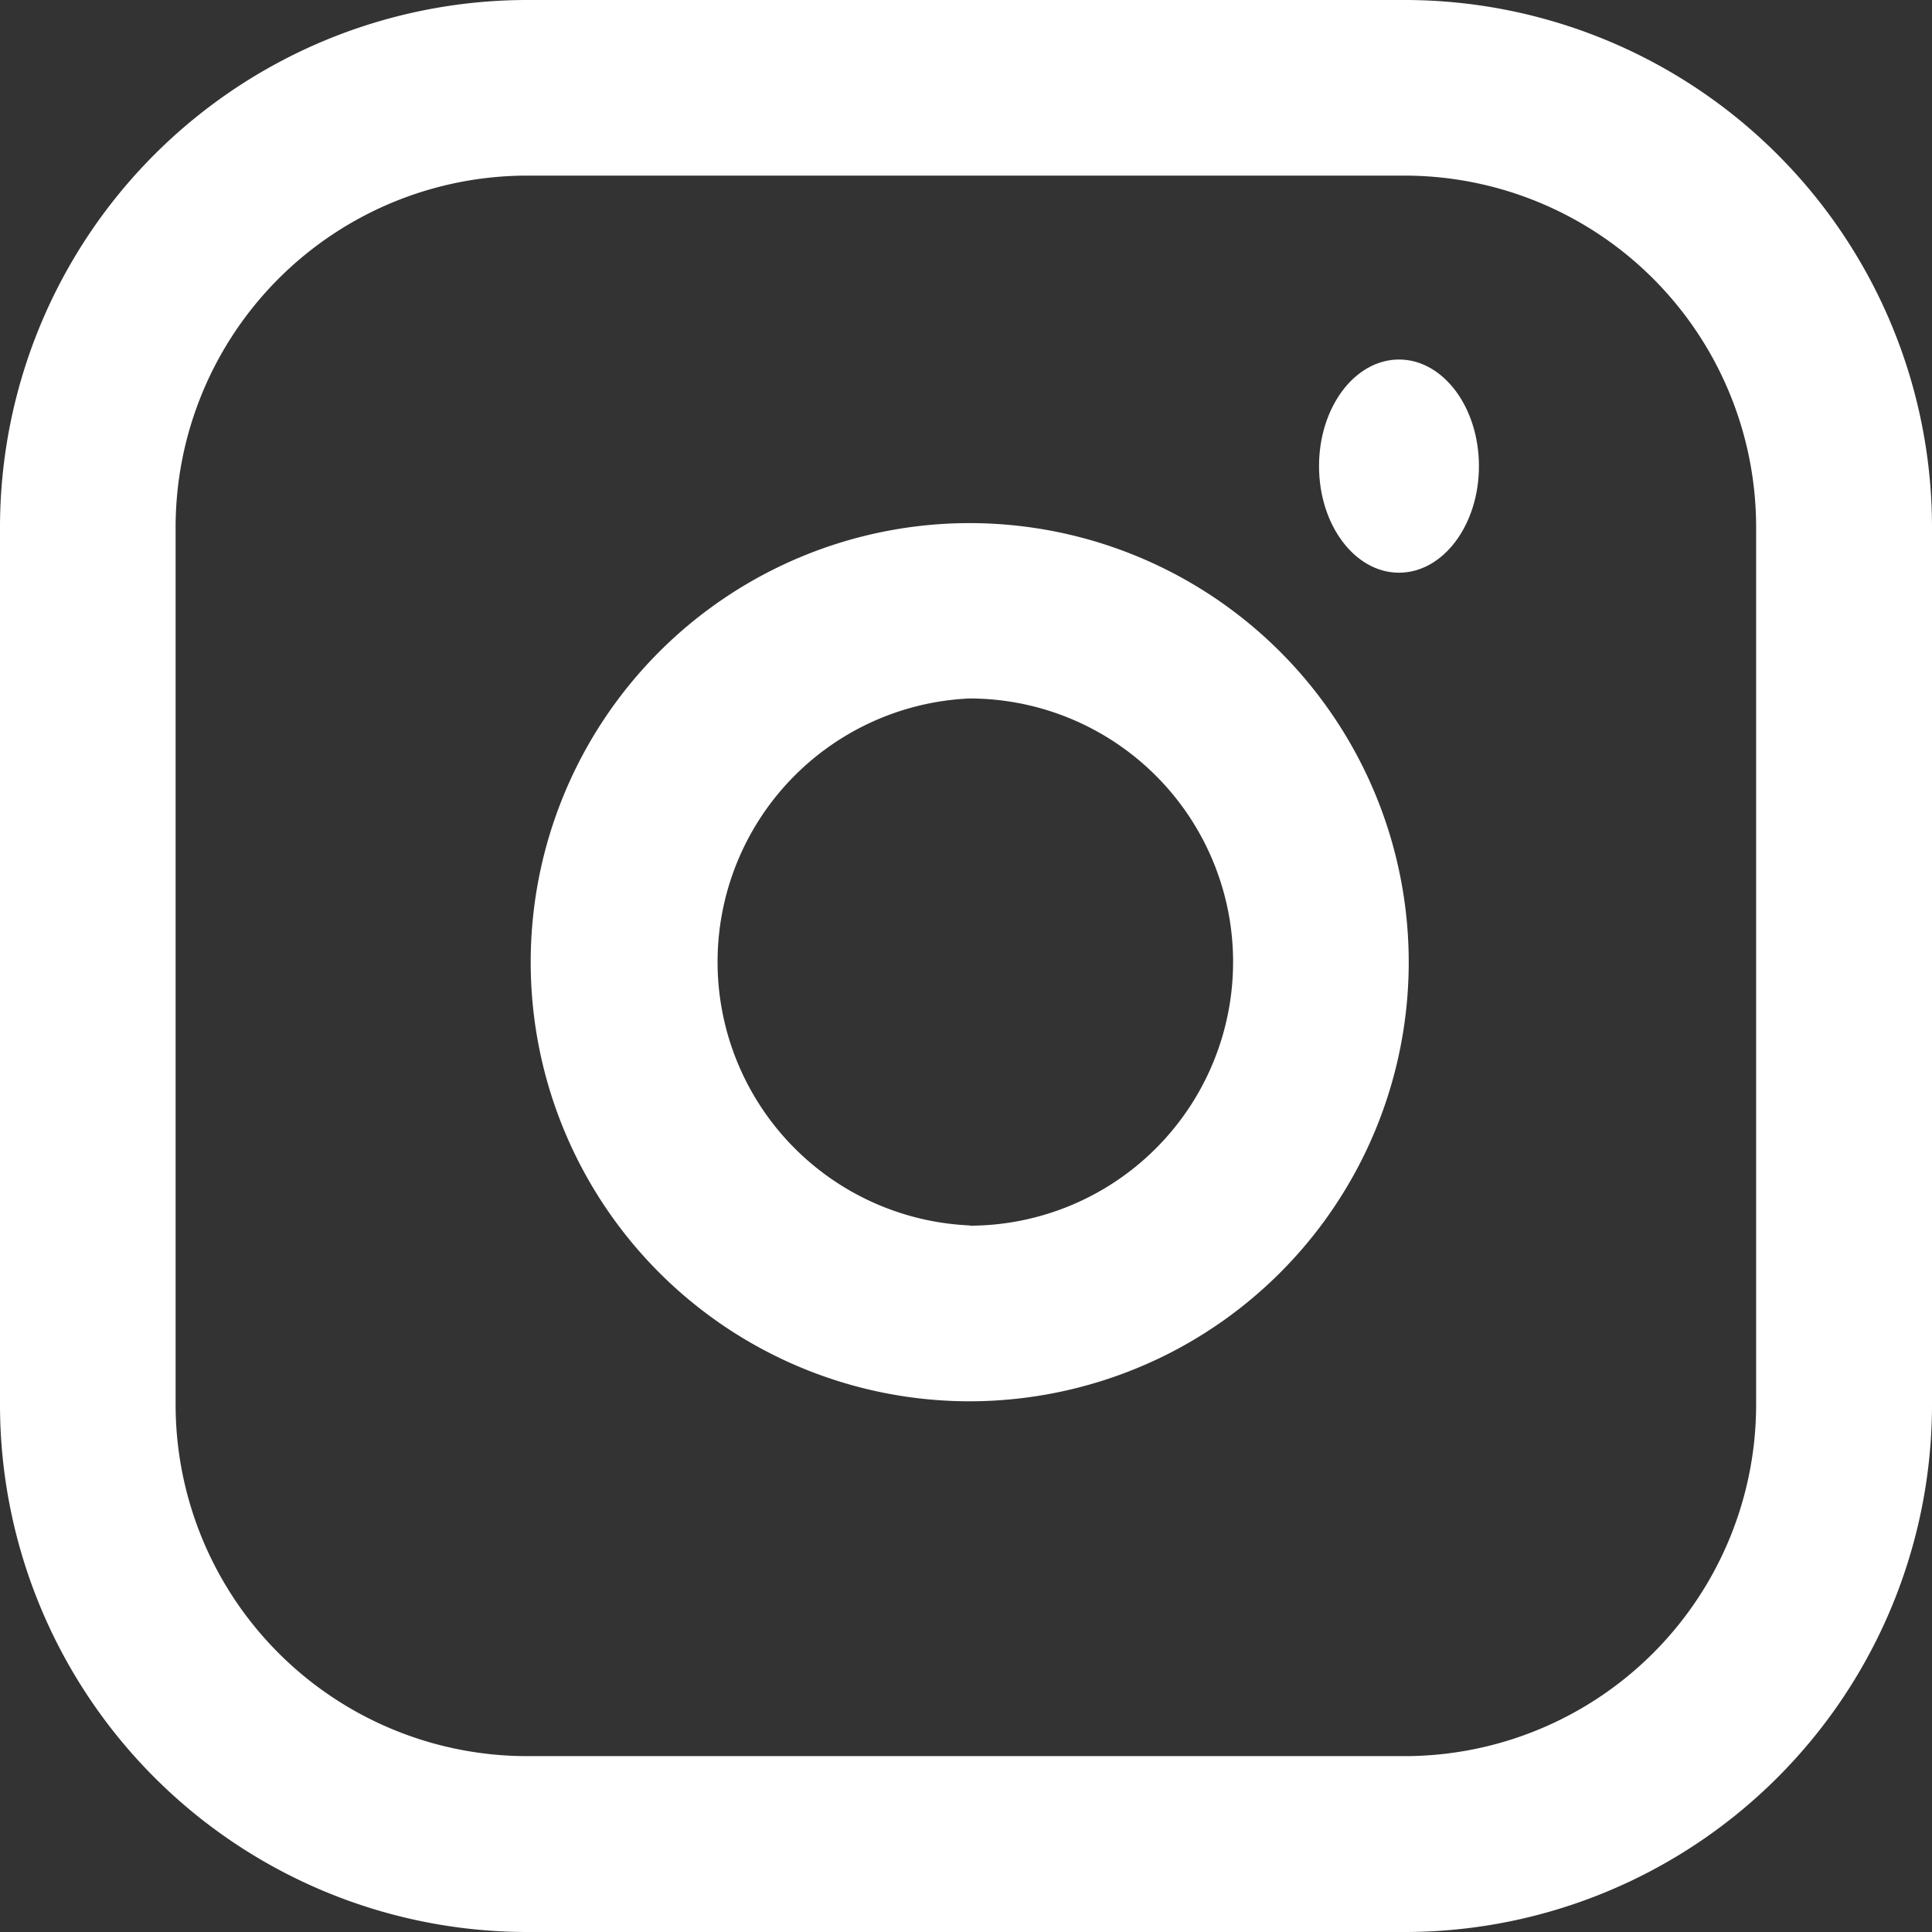 <svg id="グループ_216" data-name="グループ 216" xmlns="http://www.w3.org/2000/svg" width="30.034" height="30.034" viewBox="0 0 30.034 30.034">
  <rect x="0" y="0" width="30.034" height="30.034" fill="#333333" stroke="none"/>
  <g id="グループ_215" data-name="グループ 215">
    <path id="パス_1323" data-name="パス 1323" d="M9.691,1.5H23.343a8.2,8.2,0,0,1,8.191,8.191V23.343a8.2,8.2,0,0,1-8.191,8.191H9.691A8.2,8.2,0,0,1,1.5,23.343V9.691A8.2,8.2,0,0,1,9.691,1.5ZM23.343,28.8A5.467,5.467,0,0,0,28.8,23.343V9.691A5.467,5.467,0,0,0,23.343,4.23H9.691A5.467,5.467,0,0,0,4.23,9.691V23.343A5.467,5.467,0,0,0,9.691,28.8Z" transform="translate(-1.5 -1.5)" fill="#fff"/>
    <path id="パス_1324" data-name="パス 1324" d="M17.389,10.435a6.862,6.862,0,0,1,1,.074,6.826,6.826,0,0,1,2.068,12.849,6.856,6.856,0,0,1-3.067.729,6.826,6.826,0,0,1,0-13.652Zm0,10.922a4.1,4.1,0,0,0,4.05-4.7,4.1,4.1,0,0,0-3.451-3.451,4.122,4.122,0,0,0-.6-.045,4.1,4.1,0,0,0,0,8.192Z" transform="translate(-2.314 -2.303)" fill="#fff"/>
    <ellipse id="楕円形_1" data-name="楕円形 1" cx="1.243" cy="1.657" rx="1.243" ry="1.657" transform="translate(20.505 5.589)" fill="#fff"/>
  </g>
</svg>
